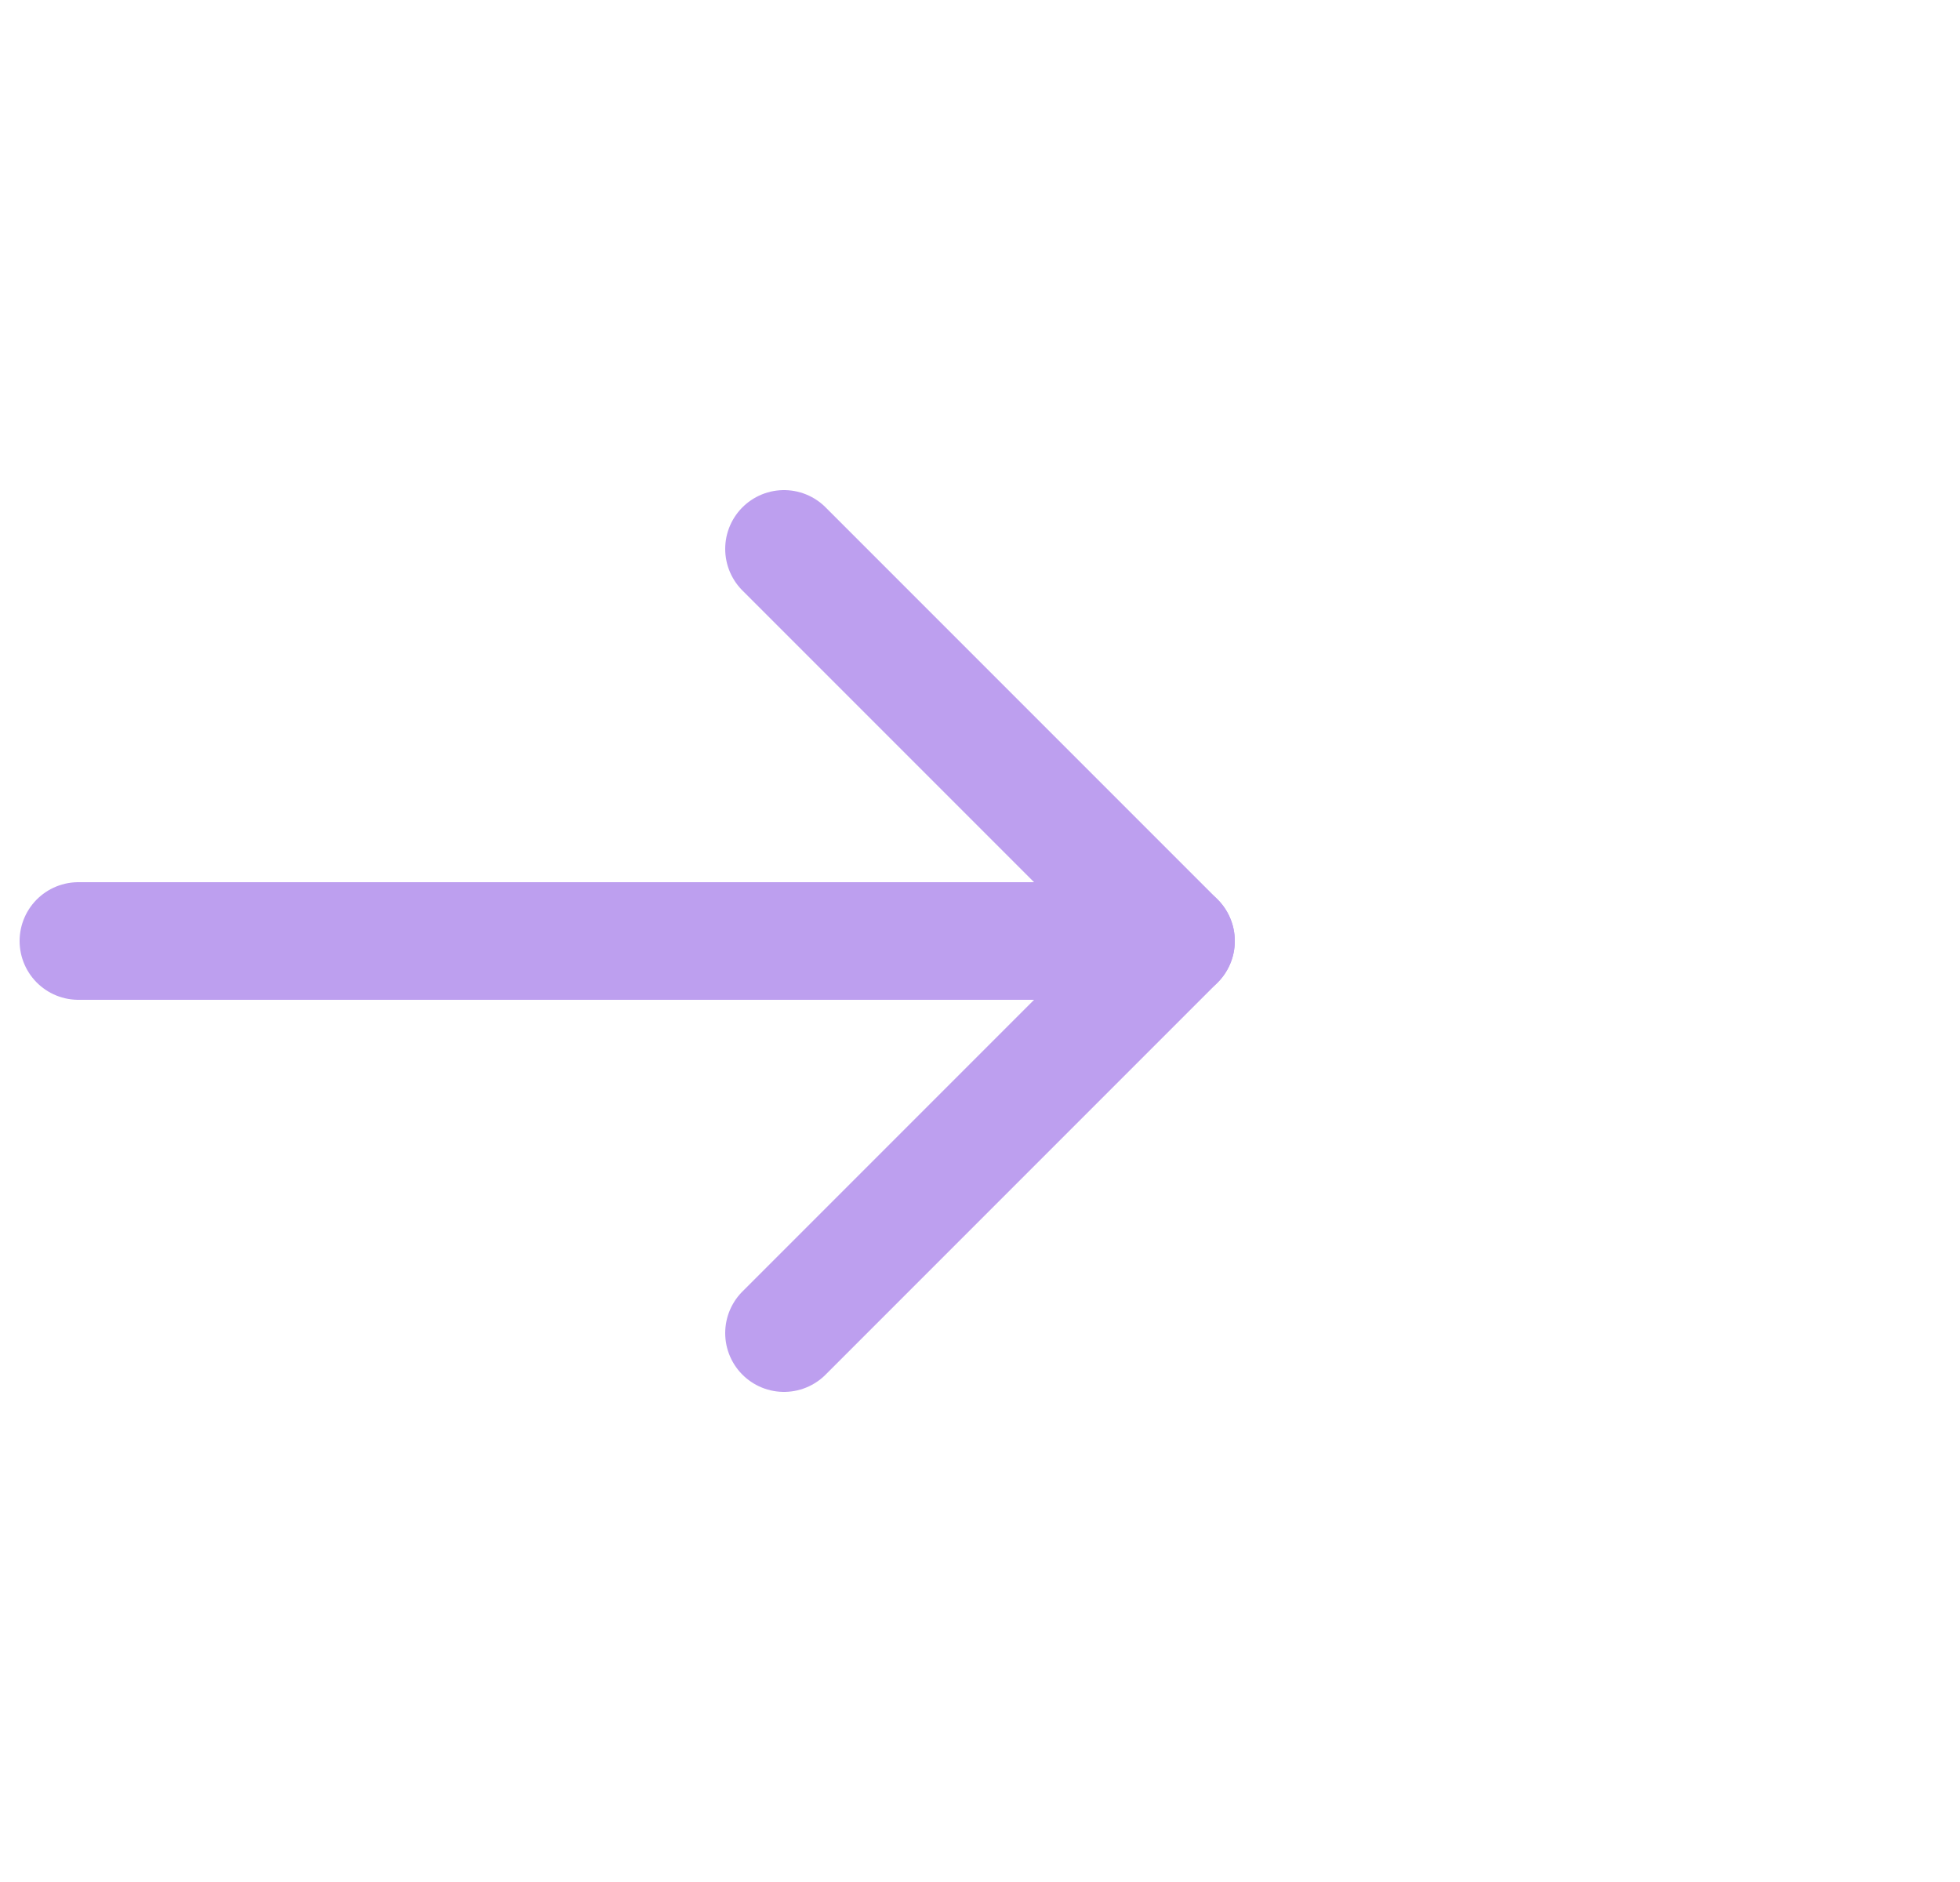 <svg width="25" height="24" viewBox="0 0 25 24" fill="none" xmlns="http://www.w3.org/2000/svg">
<path d="M15 12H1" stroke="#BD9FEF" stroke-width="1.5" stroke-linecap="round" stroke-linejoin="round"/>
<path d="M10 17L15 12L10 7" stroke="#BD9FEF" stroke-width="1.5" stroke-linecap="round" stroke-linejoin="round"/>
</svg>
